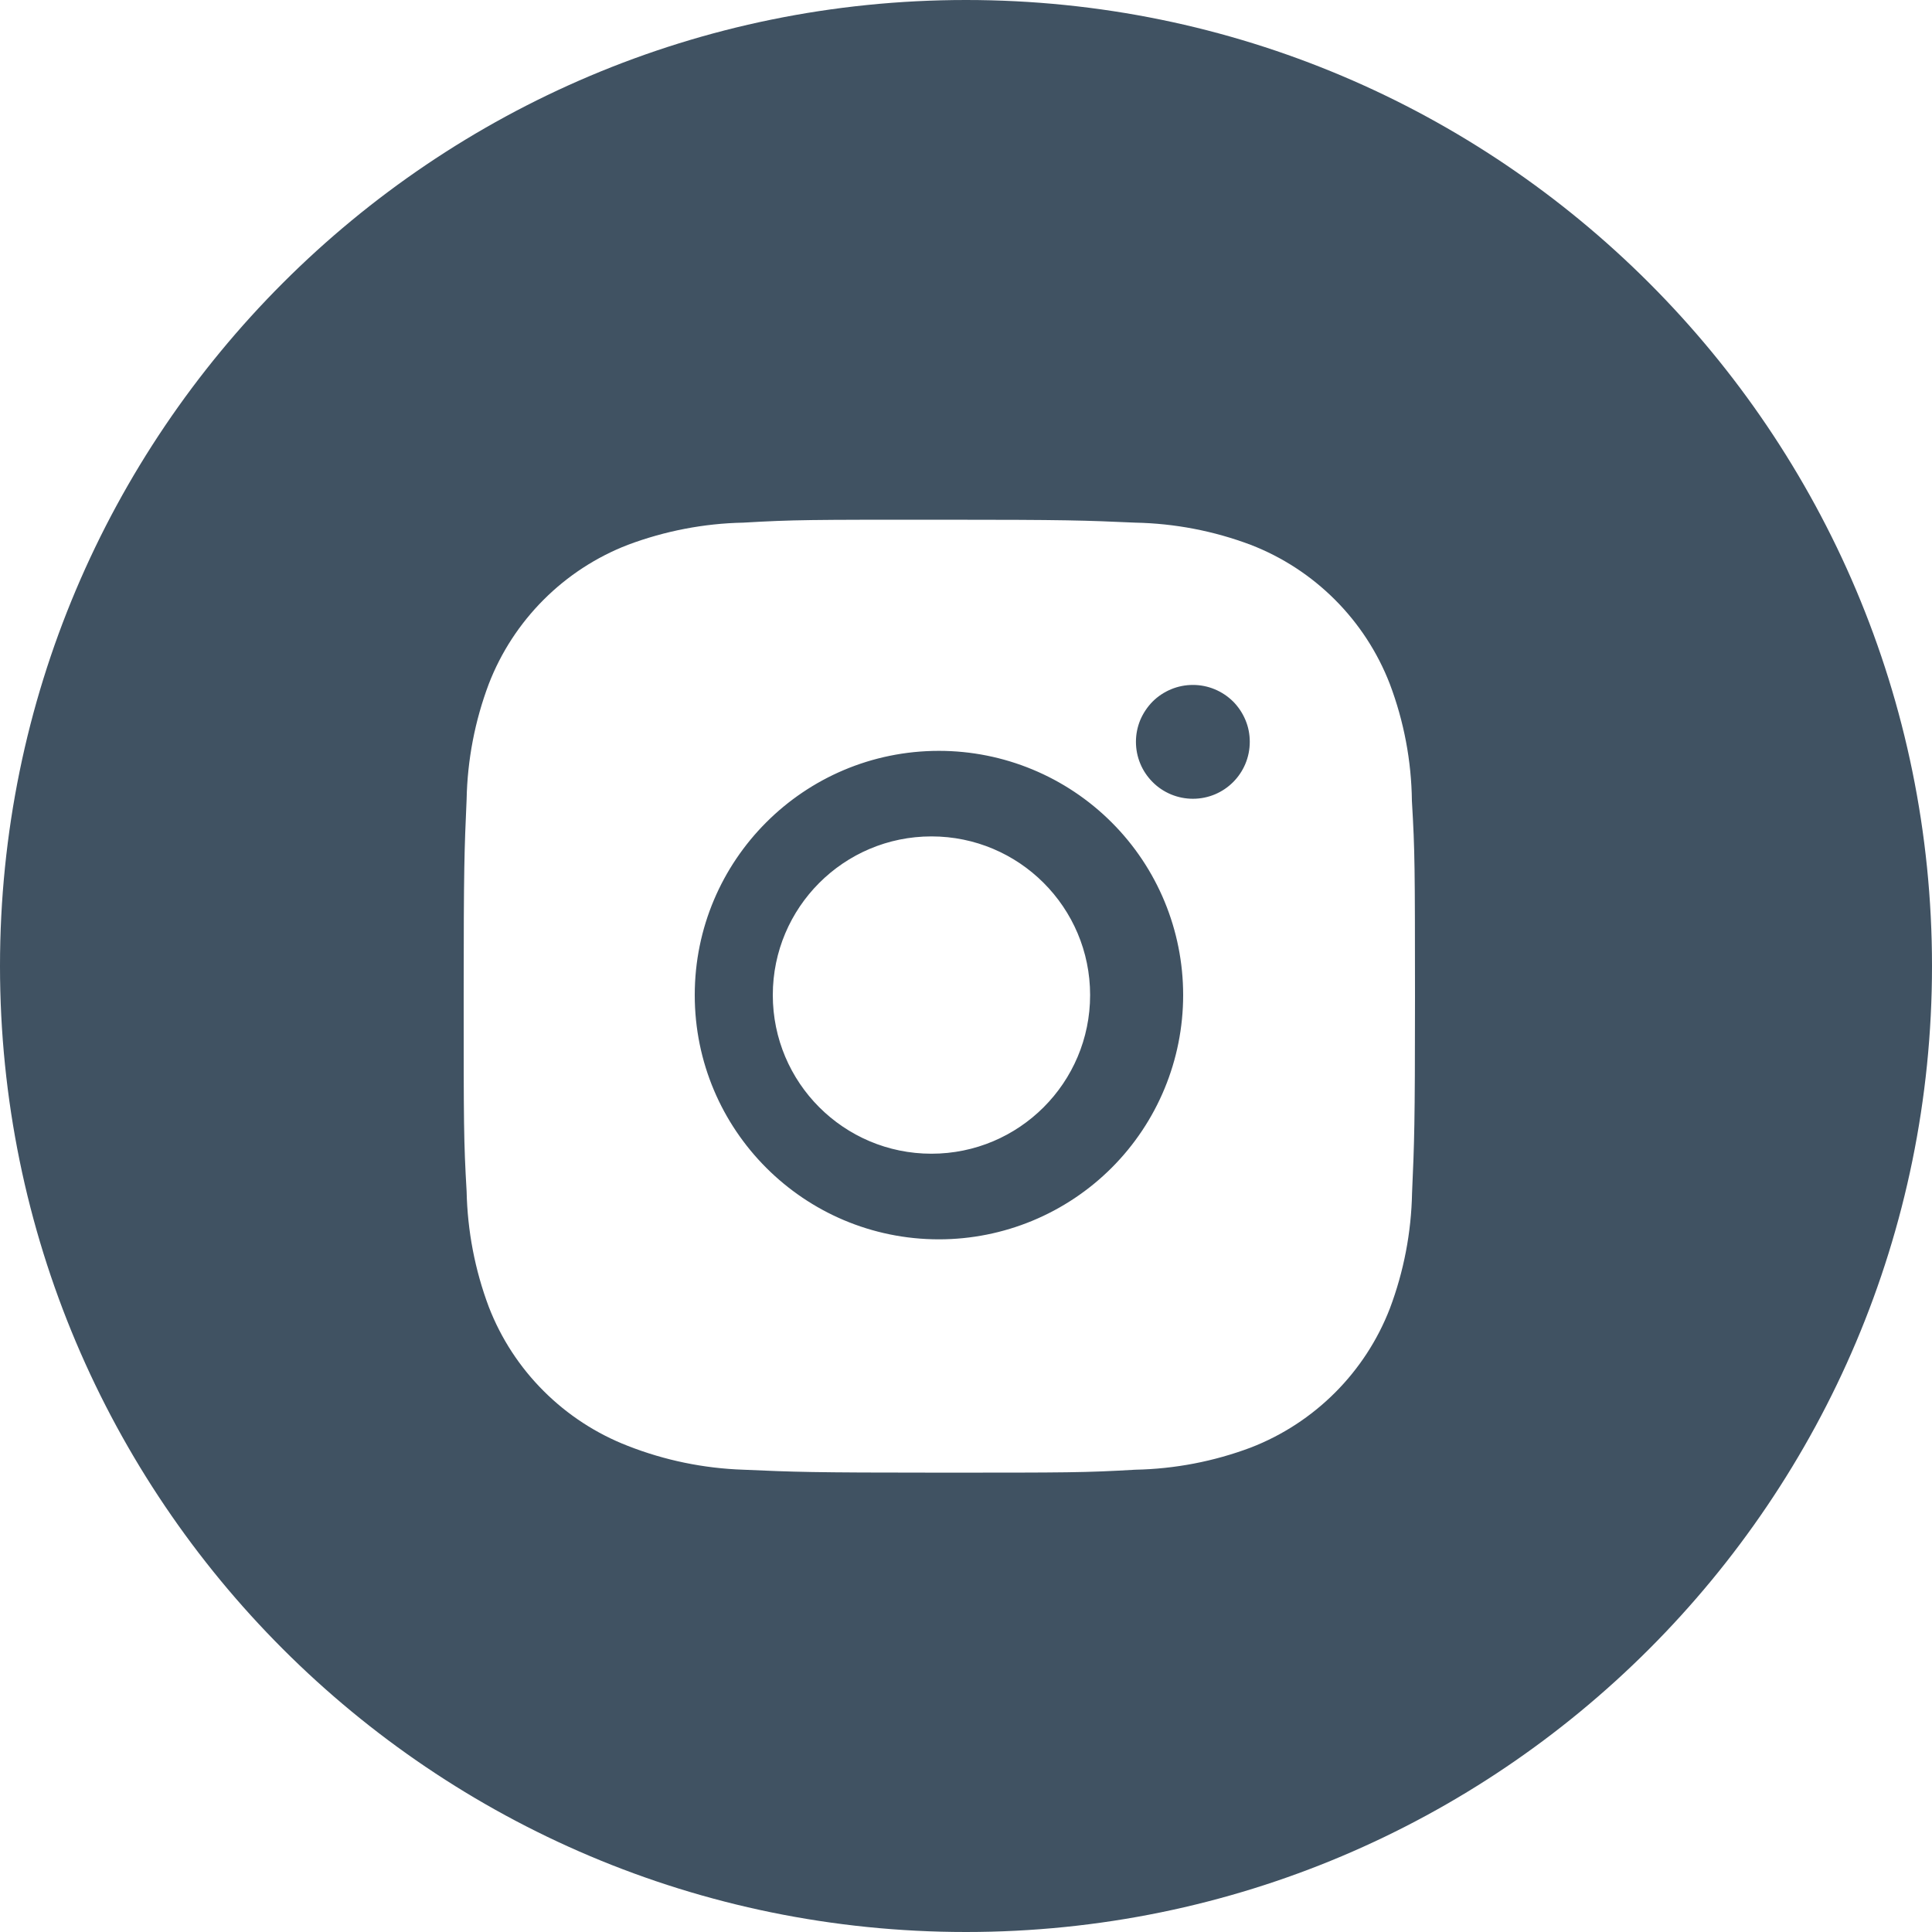 <svg width="25" height="25" viewBox="0 0 25 25" fill="none" xmlns="http://www.w3.org/2000/svg">
<g clip-path="url(#clip0_1245_26)">
<path fill-rule="evenodd" clip-rule="evenodd" d="M25 12.5C25 19.404 19.404 25 12.5 25C5.596 25 0 19.404 0 12.5C0 5.596 5.596 0 12.5 0C19.404 0 25 5.596 25 12.5ZM18.27 10.365C18.264 9.847 18.167 9.334 17.984 8.85C17.826 8.441 17.584 8.07 17.274 7.76C16.964 7.45 16.593 7.208 16.184 7.05C15.706 6.87 15.201 6.773 14.69 6.763C14.032 6.734 13.824 6.725 12.154 6.725C10.485 6.725 10.271 6.725 9.618 6.763C9.108 6.773 8.603 6.871 8.125 7.05C7.716 7.208 7.345 7.45 7.035 7.76C6.725 8.07 6.483 8.441 6.325 8.85C6.145 9.328 6.048 9.833 6.038 10.344C6.009 11.002 6 11.21 6 12.88C6 14.549 6 14.762 6.038 15.416C6.049 15.927 6.145 16.432 6.325 16.911C6.483 17.32 6.725 17.691 7.035 18C7.345 18.31 7.717 18.552 8.125 18.71C8.602 18.897 9.107 19.001 9.619 19.018C10.277 19.047 10.486 19.056 12.155 19.056C13.824 19.056 14.038 19.056 14.691 19.018C15.202 19.008 15.707 18.911 16.186 18.731C16.594 18.573 16.965 18.331 17.275 18.021C17.585 17.711 17.827 17.34 17.985 16.931C18.165 16.453 18.262 15.948 18.272 15.436C18.301 14.779 18.31 14.57 18.31 12.9L18.31 12.877C18.309 11.229 18.309 11.016 18.27 10.365ZM12.15 16.037C10.404 16.037 8.99 14.622 8.99 12.876C8.99 11.13 10.404 9.716 12.15 9.716C12.988 9.716 13.792 10.049 14.385 10.642C14.978 11.234 15.31 12.038 15.31 12.876C15.31 13.714 14.978 14.518 14.385 15.111C13.792 15.704 12.988 16.037 12.15 16.037ZM15.436 10.336C15.339 10.336 15.244 10.317 15.154 10.28C15.065 10.243 14.983 10.189 14.915 10.12C14.847 10.052 14.792 9.971 14.755 9.881C14.718 9.792 14.699 9.696 14.699 9.599C14.699 9.502 14.718 9.407 14.755 9.317C14.793 9.228 14.847 9.147 14.915 9.078C14.983 9.01 15.065 8.956 15.154 8.919C15.243 8.882 15.339 8.863 15.436 8.863C15.533 8.863 15.629 8.882 15.718 8.919C15.807 8.956 15.888 9.01 15.957 9.078C16.025 9.147 16.079 9.228 16.116 9.317C16.154 9.407 16.172 9.502 16.172 9.599C16.172 10.007 15.843 10.336 15.436 10.336ZM14.106 12.876C14.106 14.01 13.187 14.929 12.053 14.929C10.919 14.929 10 14.01 10 12.876C10 11.743 10.919 10.823 12.053 10.823C13.187 10.823 14.106 11.743 14.106 12.876Z" fill="#405262"/>
</g>
<defs>
<clipPath id="clip0_1245_26">
<rect width="25" height="25" fill="white"/>
</clipPath>
</defs>
</svg>
